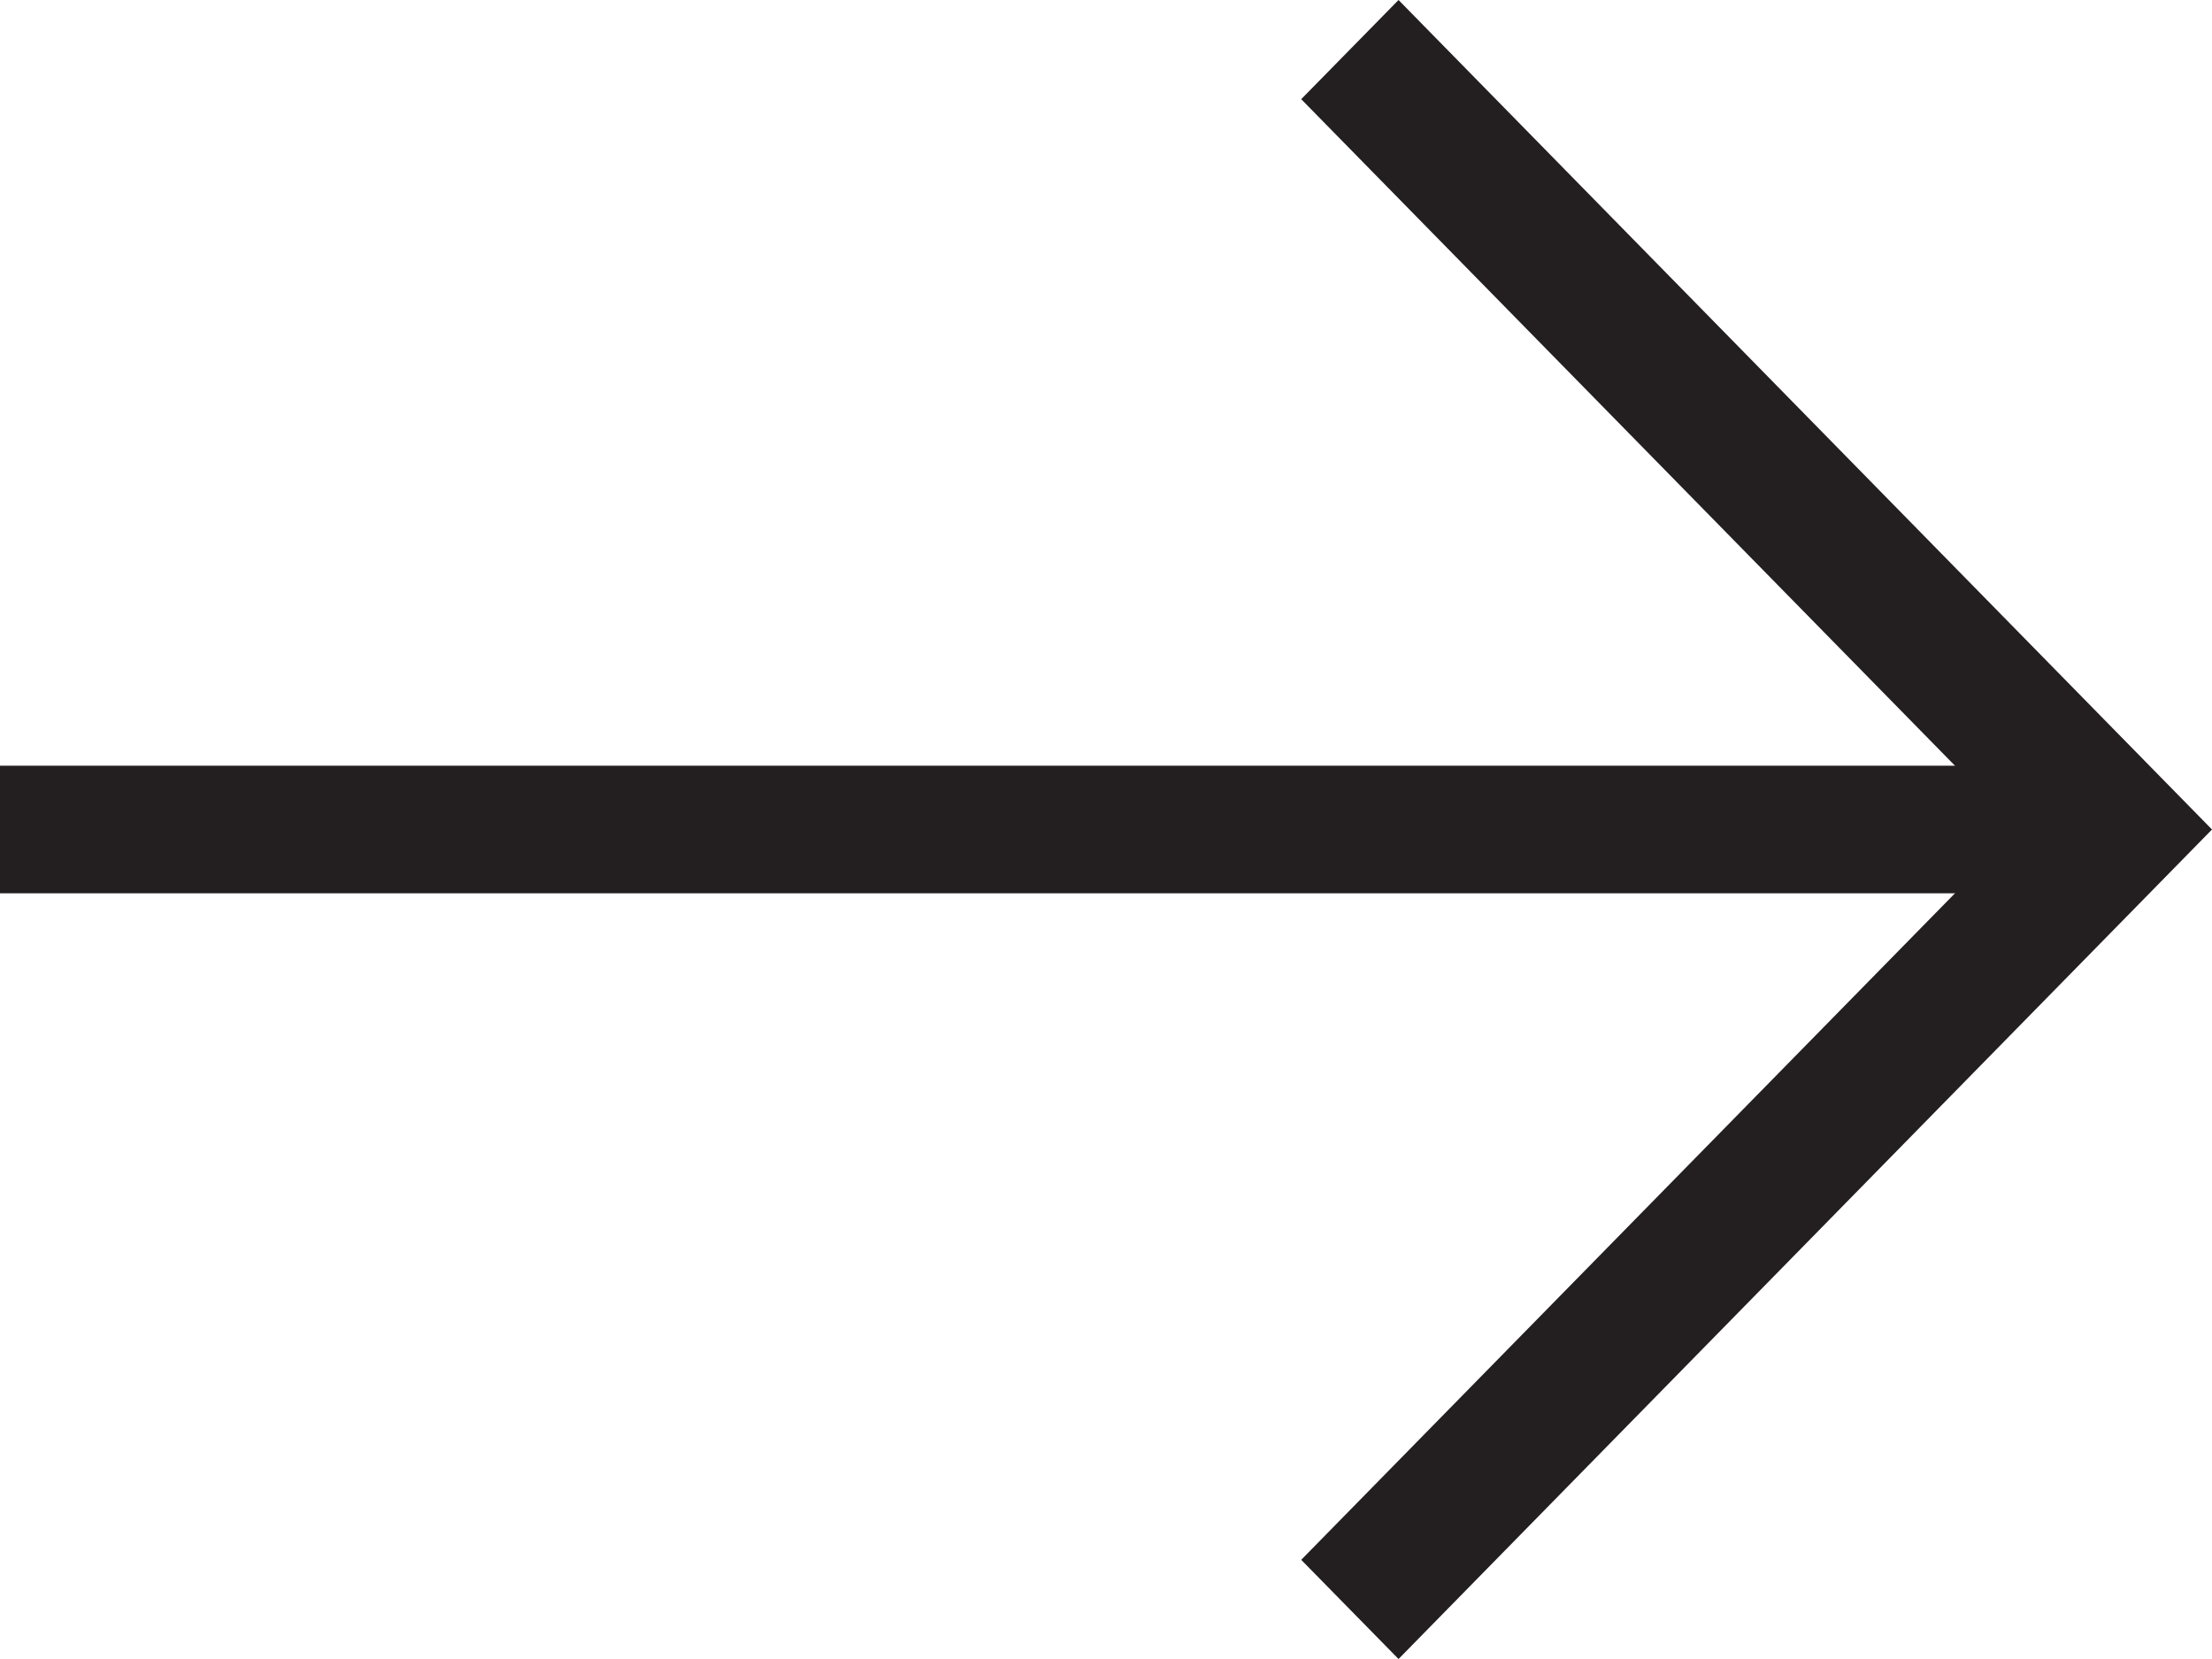 <svg xmlns="http://www.w3.org/2000/svg" width="12" height="9" viewBox="0 0 12 9"><g data-name="Group 2021" fill="#231f20"><path data-name="Path 205" d="M0 4.154h11.294v.692H0z"/><path data-name="Path 206" d="M7.587 9l-.528-.538L10.945 4.5 7.059.538 7.587 0 12 4.5z"/></g></svg>